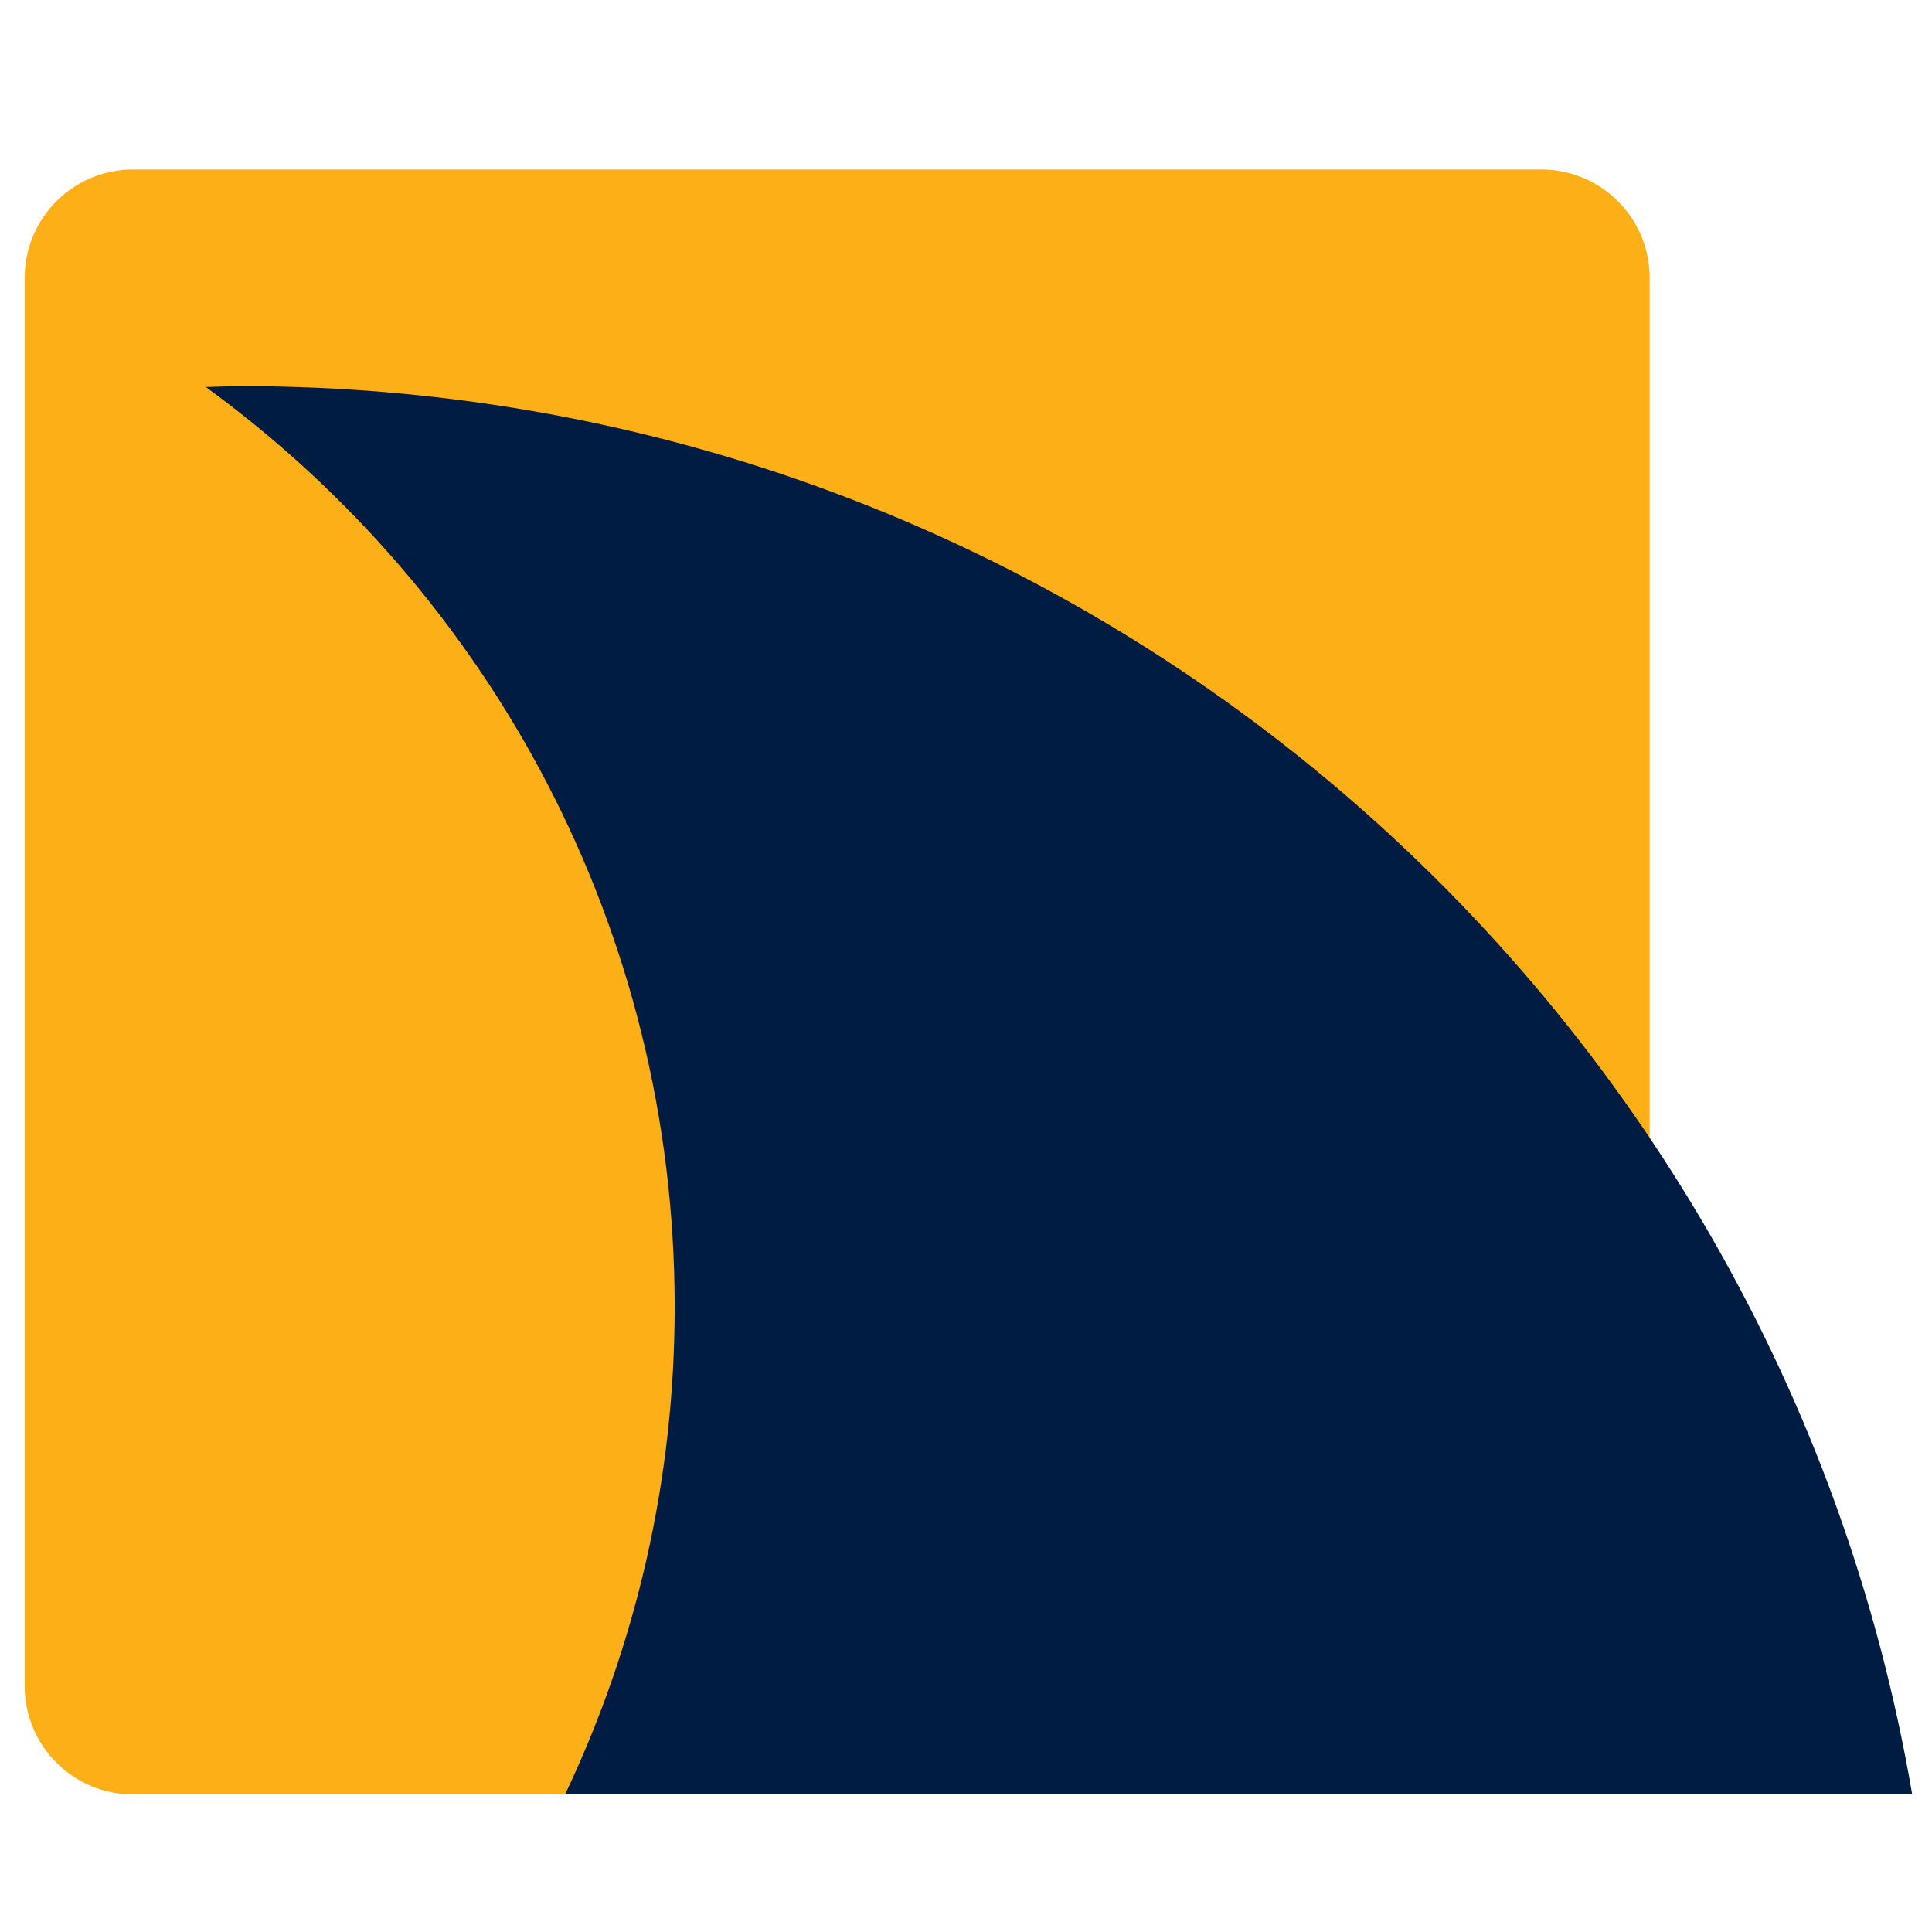 <?xml version="1.0" encoding="UTF-8" standalone="no"?>
<!-- Created with Inkscape (http://www.inkscape.org/) -->

<svg
   width="79.375mm"
   height="79.375mm"
   viewBox="0 0 79.375 79.375"
   version="1.1"
   id="svg1"
   xml:space="preserve"
   inkscape:export-filename="holoGT LinkedIN 300x300 fin.png"
   inkscape:export-xdpi="300"
   inkscape:export-ydpi="300"
   inkscape:version="1.3.2 (091e20e, 2023-11-25)"
   sodipodi:docname="drawing.svg"
   xmlns:inkscape="http://www.inkscape.org/namespaces/inkscape"
   xmlns:sodipodi="http://sodipodi.sourceforge.net/DTD/sodipodi-0.dtd"
   xmlns="http://www.w3.org/2000/svg"
   xmlns:svg="http://www.w3.org/2000/svg"><sodipodi:namedview
     id="namedview1"
     pagecolor="#ffffff"
     bordercolor="#000000"
     borderopacity="0.25"
     inkscape:showpageshadow="2"
     inkscape:pageopacity="0.0"
     inkscape:pagecheckerboard="0"
     inkscape:deskcolor="#d1d1d1"
     inkscape:document-units="mm"
     showguides="true"
     inkscape:zoom="1.2704995"
     inkscape:cx="153.87649"
     inkscape:cy="123.1799"
     inkscape:window-width="1392"
     inkscape:window-height="890"
     inkscape:window-x="0"
     inkscape:window-y="38"
     inkscape:window-maximized="0"
     inkscape:current-layer="g1"><inkscape:page
       x="0"
       y="0"
       width="79.375"
       height="79.375"
       id="page1"
       margin="0 151.337 123.201 0"
       bleed="0" /></sodipodi:namedview><defs
     id="defs1" /><g
     inkscape:label="Layer 1"
     inkscape:groupmode="layer"
     id="layer1"
     transform="translate(6.904,1.148)" /><g
     id="g1"
     inkscape:groupmode="layer"
     inkscape:label="1"
     transform="matrix(0.265,0,0,0.265,226.904,1.148)"><path
       id="path5"
       d="m -600.485,38.743 c 0,-0.002 0,-0.002 0,-0.002 0,-9.276 -7.52,-16.796 -16.796,-16.796 v 0 h -218.335 v 0 c -9.276,0 -16.796,7.52 -16.796,16.796 V 257.077 c 0,9.274 7.52,16.794 16.796,16.794 v 0 h 218.333 0.002 c 9.276,0 16.796,-7.52 16.796,-16.794 0,-0.002 0,-0.002 0,-0.002 V 38.744"
       style="fill:#fcaf17;fill-opacity:1;fill-rule:nonzero;stroke:none;stroke-width:0.237" /><path
       id="path6"
       d="m -818.821,55.534 c -1.849,0 -3.669,0.102 -5.508,0.14 44.036,32.061 72.687,83.977 72.687,142.617 0,27.051 -6.11,52.67 -16.993,75.578 h 208.853 C -580.947,149.913 -688.83,55.534 -818.821,55.534"
       style="fill:#001c43;fill-opacity:1;fill-rule:nonzero;stroke:none;stroke-width:0.237" /></g></svg>
